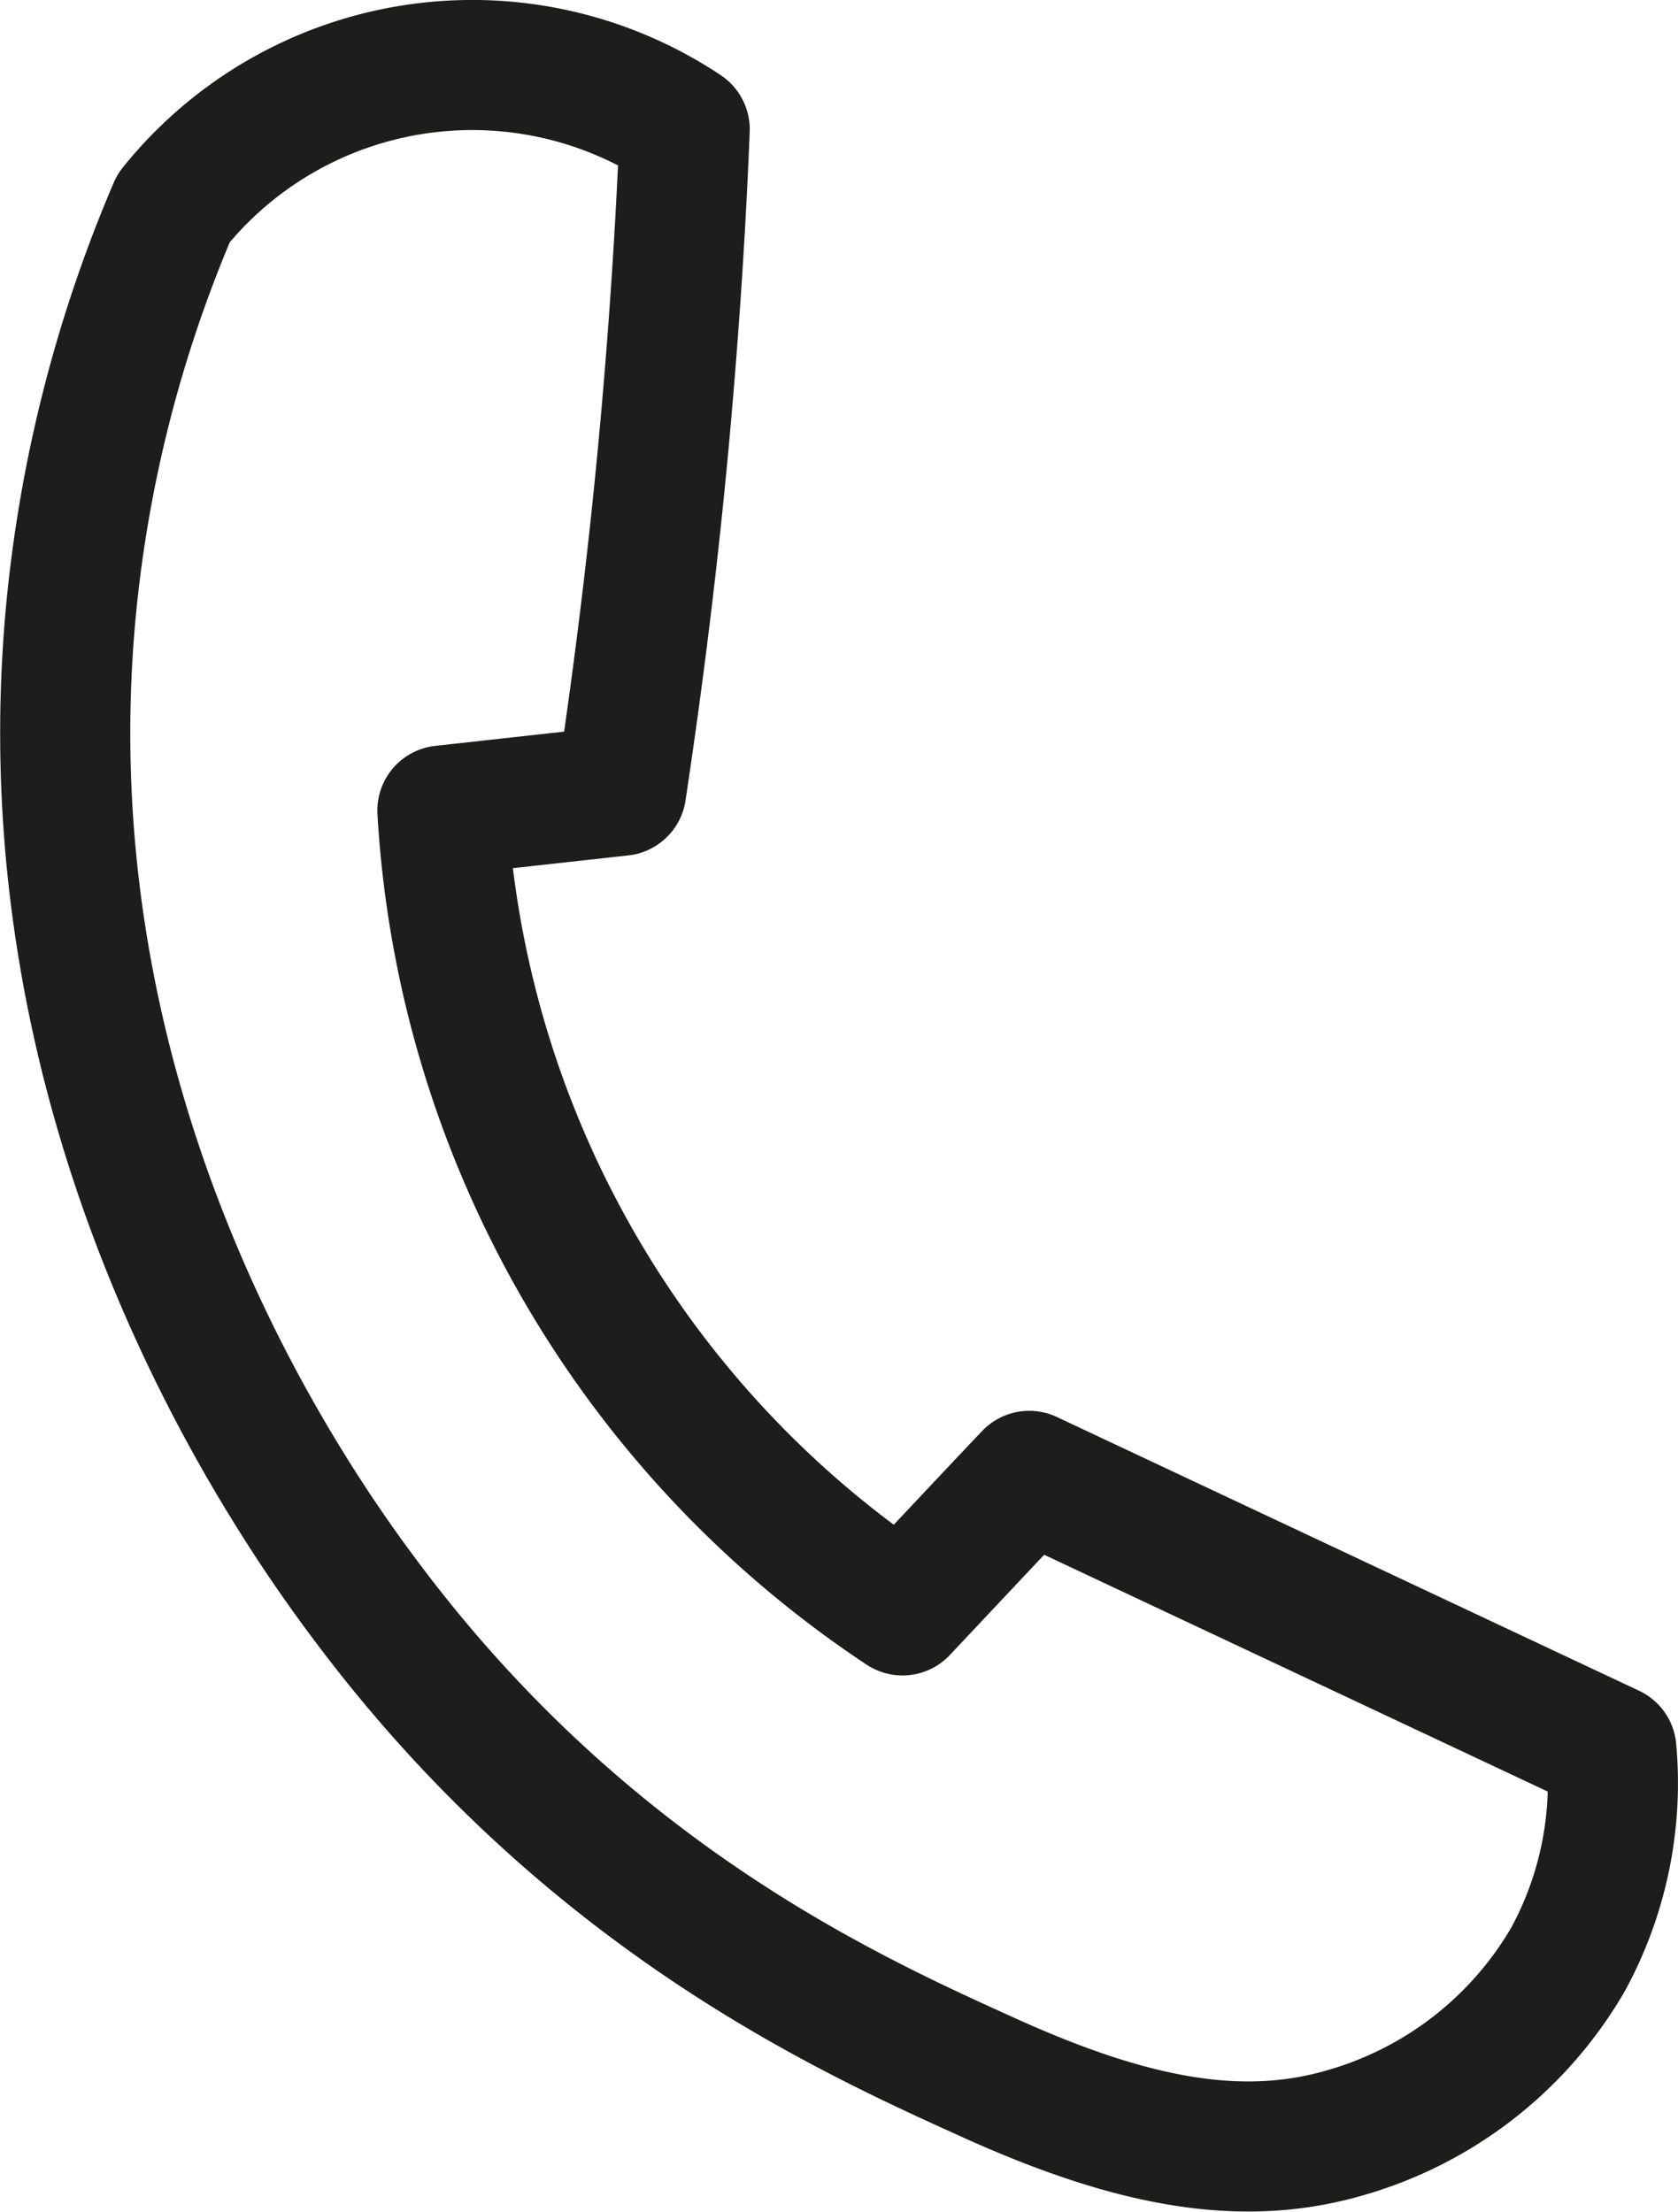 <svg xmlns="http://www.w3.org/2000/svg" viewBox="0 0 64.48 85"><defs><style>.cls-1{fill:none;stroke:#1d1d1b;stroke-linejoin:round;stroke-width:5px;}</style></defs><g id="Calque_2" data-name="Calque 2"><g id="tel"><path id="picto_tel" class="cls-1" d="M23.87,30.39c.66-4.37,1.24-9,1.68-13.85q.54-6,.76-11.57A14.72,14.72,0,0,0,6.67,8,51.73,51.73,0,0,0,2.72,23.54C1,42.15,10.11,56.25,14,61.44,22.5,72.86,32.59,77.4,38,79.85S47.6,83.12,51.57,82a14.51,14.51,0,0,0,8.68-6.69,14.17,14.17,0,0,0,1.67-8.07L39.55,56.72c-1.63,1.72-3.25,3.45-4.87,5.17A39.64,39.64,0,0,1,17,31.15Z"/></g></g></svg>